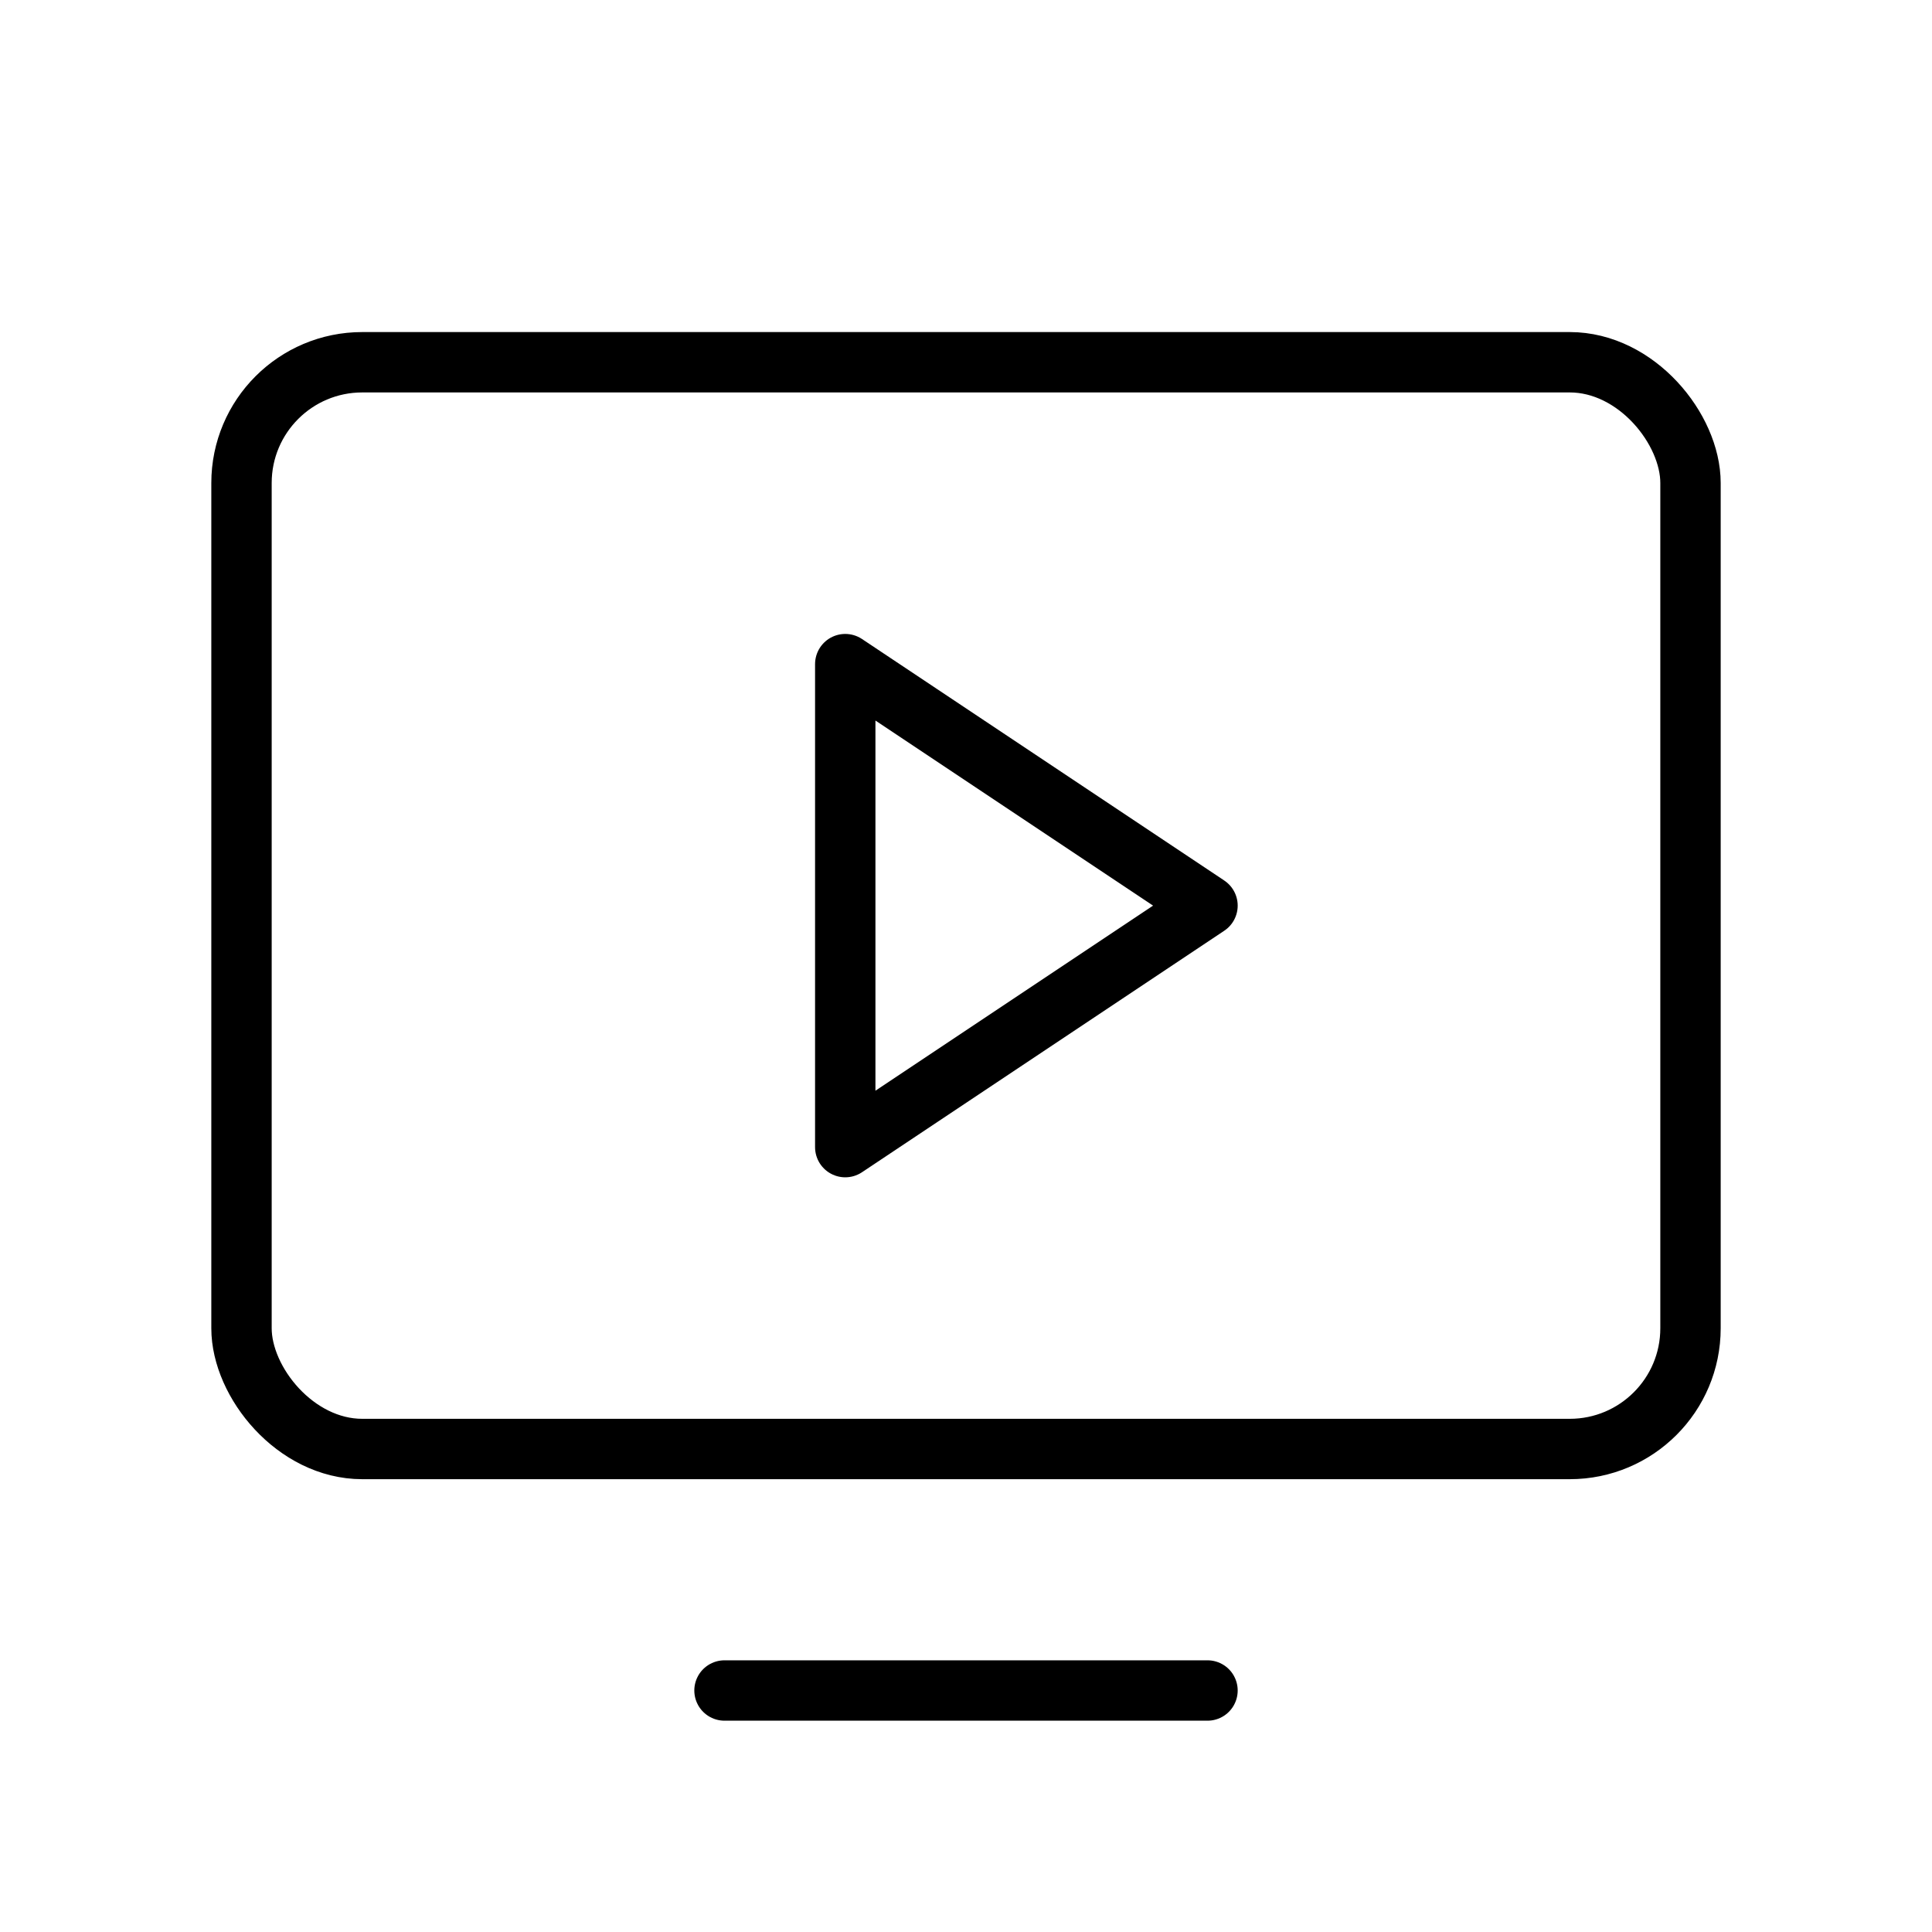 <svg xmlns="http://www.w3.org/2000/svg" viewBox="0 0 256 256"><rect width="256" height="256" fill="none"/><polygon points="160 120 112 88 112 152 160 120" fill="none" stroke="currentColor" stroke-linecap="round" stroke-linejoin="round" stroke-width="8"/><rect x="32" y="48" width="192" height="144" rx="16" transform="translate(256 240) rotate(180)" fill="none" stroke="currentColor" stroke-linecap="round" stroke-linejoin="round" stroke-width="8"/><line x1="160" y1="224" x2="96" y2="224" fill="none" stroke="currentColor" stroke-linecap="round" stroke-linejoin="round" stroke-width="8"/></svg>